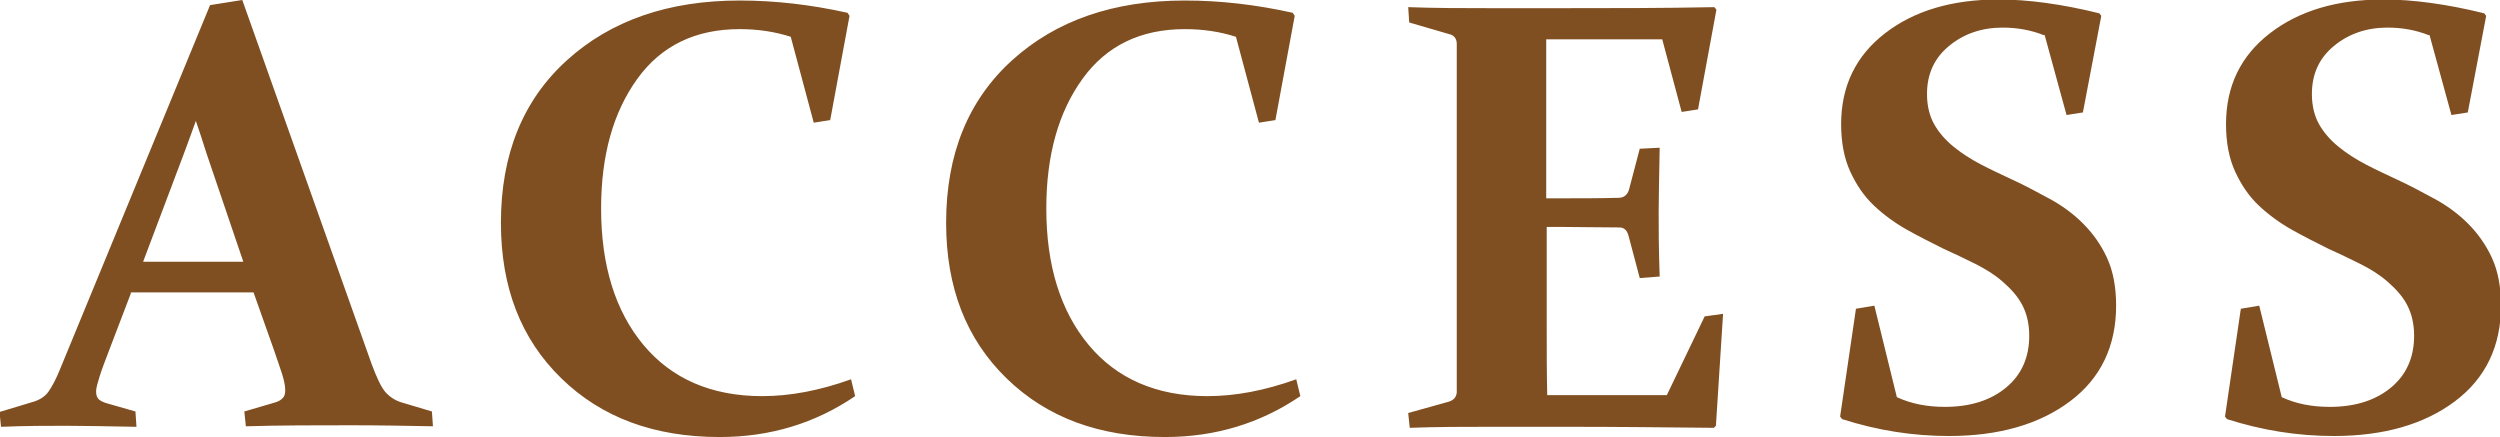 <svg id="_レイヤー_2" xmlns="http://www.w3.org/2000/svg" viewBox="0 0 48.91 8.55"><defs><style>.cls-1{fill:#804f21;stroke-width:0}</style></defs><g id="_レイヤー_1-2"><path class="cls-1" d="M2.56 5.74l-.42 1.1c-.08.21-.15.39-.19.52s-.07.23-.07.3c0 .07.02.12.05.15s.09.06.16.08l.56.16.02.3c-.57-.01-1.03-.02-1.38-.02s-.79 0-1.27.02l-.03-.29.63-.19c.15-.04.26-.11.33-.21s.15-.25.23-.45L4.11.1l.63-.1 2.53 7.12c.1.27.19.46.27.55s.19.17.34.21l.57.17.02.29c-.53-.01-1.06-.02-1.59-.02-.71 0-1.4 0-2.07.02l-.03-.29.58-.17c.08-.02.13-.05.17-.09s.05-.09.05-.16c0-.08-.02-.18-.06-.31-.04-.13-.1-.29-.17-.5l-.39-1.1h-2.4zm1.27-3.37c-.07.2-.15.41-.23.63l-.8 2.12h1.96L4.04 3c-.07-.22-.14-.44-.21-.64zM16.24 2.35l-.32.05-.45-1.68c-.31-.1-.64-.15-1-.15-.86 0-1.53.32-2 .97s-.71 1.49-.71 2.54c0 1.12.28 2.01.83 2.67s1.33 1 2.32 1c.55 0 1.13-.11 1.74-.33l.08.33c-.78.53-1.66.8-2.65.8-1.28 0-2.31-.38-3.1-1.15S9.8 5.62 9.8 4.36c0-1.34.43-2.4 1.29-3.18S13.08.01 14.47.01c.69 0 1.39.08 2.11.24l.04.06-.38 2.05zM24.95 2.35l-.32.05-.45-1.68c-.31-.1-.64-.15-1-.15-.86 0-1.53.32-2 .97s-.71 1.49-.71 2.54c0 1.12.28 2.01.83 2.67s1.33 1 2.32 1c.55 0 1.13-.11 1.74-.33l.08.33c-.78.53-1.66.8-2.65.8-1.28 0-2.31-.38-3.1-1.15s-1.18-1.78-1.18-3.04c0-1.34.43-2.4 1.29-3.18S21.79.01 23.18.01c.69 0 1.39.08 2.11.24l.04.06-.38 2.05zM29.11.16h1.48c.95 0 1.93 0 2.95-.02l.04.05-.36 1.95-.32.05-.38-1.42h-2.27v3.11h.32c.34 0 .71 0 1.1-.01.1 0 .17-.06.2-.16l.21-.8.39-.02c-.01.57-.02.99-.02 1.27s0 .69.02 1.25l-.39.03-.22-.83c-.03-.11-.09-.16-.18-.16-.4 0-.77-.01-1.11-.01h-.31v2.01c0 .43 0 .86.01 1.28h2.34l.74-1.54.36-.05-.14 2.19-.04.04c-.97-.01-1.92-.02-2.84-.02h-1.55c-.5 0-1.02 0-1.56.02l-.03-.29.79-.22c.1-.03.15-.09.16-.18v-.52-5.33-.53-.44c0-.1-.05-.17-.14-.19l-.79-.23-.02-.3c.55.02 1.07.02 1.56.02zM39.99.69c-.25-.1-.52-.15-.81-.15-.41 0-.76.12-1.05.36s-.43.55-.43.94c0 .23.05.43.14.59s.22.31.38.44.33.24.54.35.41.2.62.3c.24.11.48.24.72.37s.46.29.65.48.35.41.47.67.18.57.18.94c0 .79-.3 1.42-.9 1.87s-1.39.68-2.37.68c-.71 0-1.4-.11-2.09-.33L36 8.15l.31-2.11.36-.06.44 1.79c.28.13.59.19.94.19.5 0 .9-.13 1.2-.38s.45-.59.45-1.01c0-.24-.05-.44-.14-.61s-.22-.31-.38-.45-.34-.25-.54-.35-.41-.2-.63-.3c-.24-.12-.48-.24-.71-.37s-.45-.29-.64-.47-.34-.4-.46-.66-.18-.57-.18-.93c0-.75.29-1.34.86-1.78s1.31-.66 2.22-.66c.58 0 1.24.09 1.97.27l.04.05-.36 1.89-.32.05L40 .68zM47.52.69c-.25-.1-.52-.15-.81-.15-.41 0-.76.12-1.05.36s-.43.55-.43.94c0 .23.05.43.14.59s.22.31.38.44.33.24.54.35.41.2.62.3c.24.11.48.24.72.37s.46.29.65.48.35.41.47.67.18.57.18.94c0 .79-.3 1.42-.9 1.87s-1.39.68-2.37.68c-.71 0-1.4-.11-2.09-.33l-.04-.05.31-2.11.36-.06.44 1.79c.28.13.59.19.94.19.5 0 .9-.13 1.2-.38s.45-.59.45-1.01c0-.24-.05-.44-.14-.61s-.22-.31-.38-.45-.34-.25-.54-.35-.41-.2-.63-.3c-.24-.12-.48-.24-.71-.37s-.45-.29-.64-.47-.34-.4-.46-.66-.18-.57-.18-.93c0-.75.29-1.34.86-1.78s1.31-.66 2.22-.66c.58 0 1.24.09 1.97.27l.04.05-.36 1.89-.32.05-.43-1.57z"/></g></svg>
